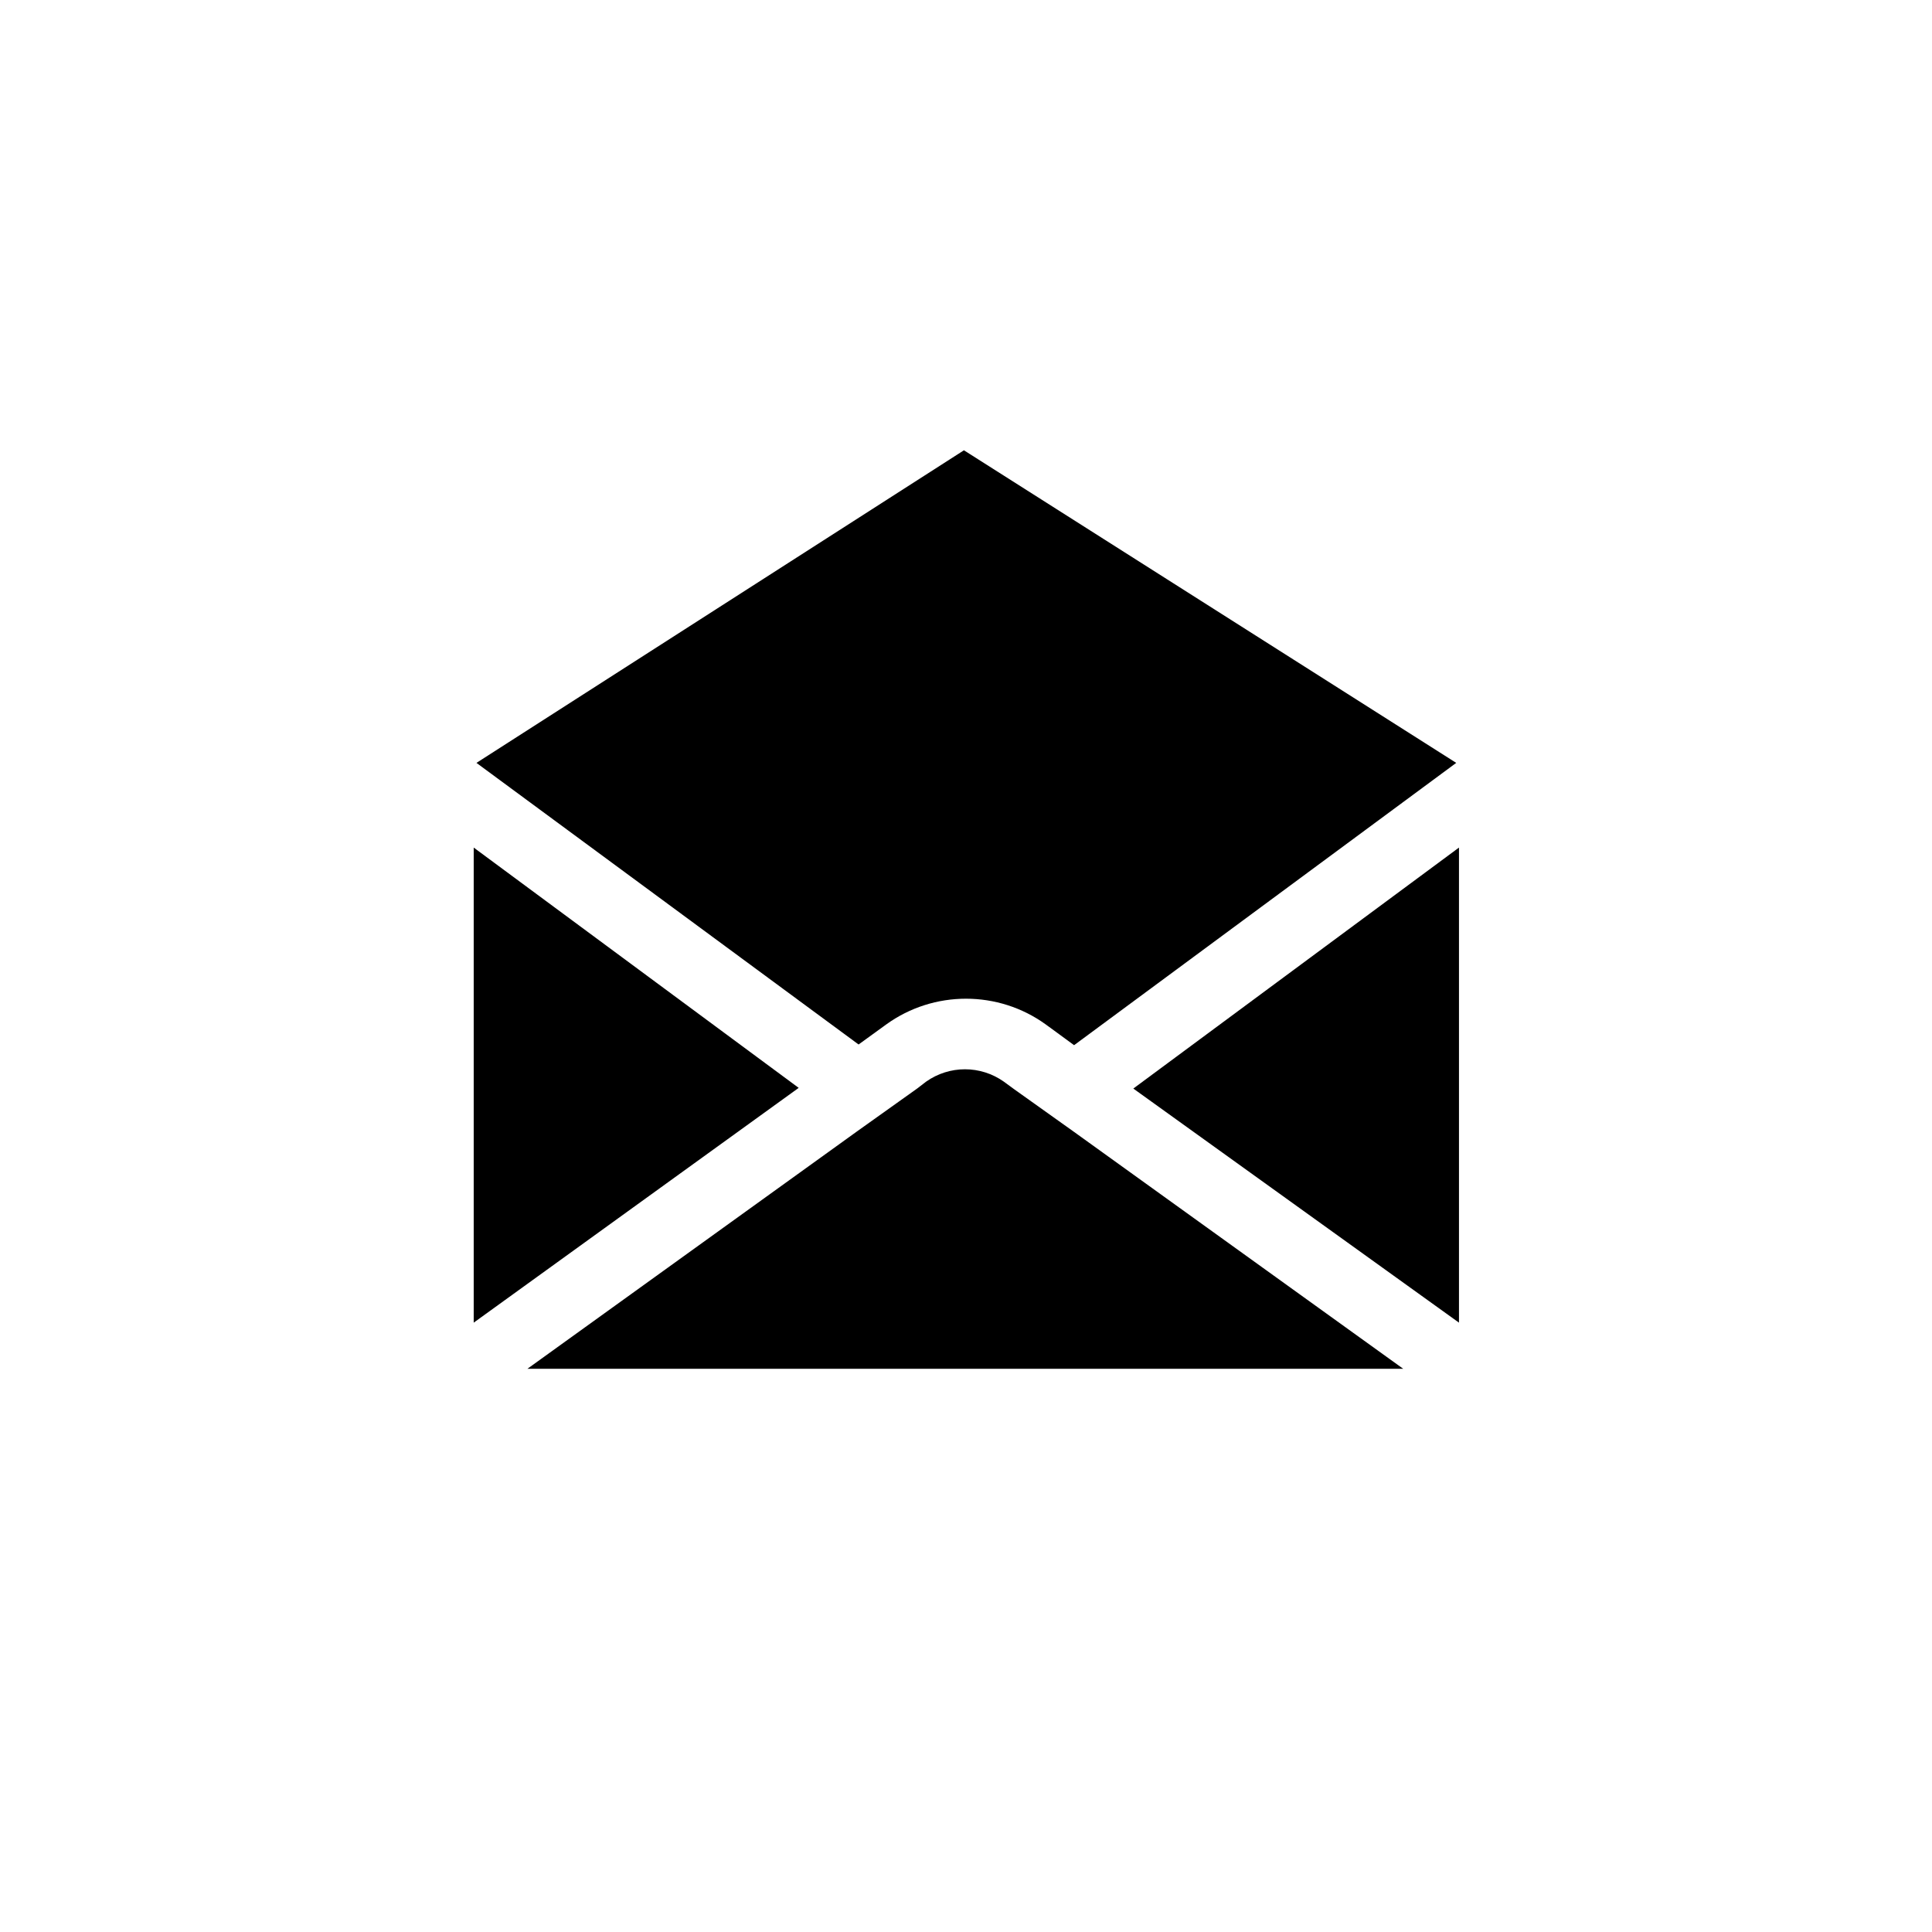 <?xml version="1.0" encoding="utf-8"?>
<!-- Generator: Adobe Illustrator 21.1.0, SVG Export Plug-In . SVG Version: 6.00 Build 0)  -->
<svg version="1.1" id="Email" xmlns="http://www.w3.org/2000/svg" xmlns:xlink="http://www.w3.org/1999/xlink" x="0px" y="0px"
	 viewBox="0 0 280.6 280.6" style="enable-background:new 0 0 280.6 280.6;" xml:space="preserve">
<g>
	<polygon points="116,158 68.8,123.1 68.8,192.1 	"/>
	<path d="M156,164.4l-8.7-6.2l-1.5-1.1c-3.4-2.4-7.9-2.4-11.3,0l-1.3,1l-8.7,6.2l-47.9,34.5h127.2L156,164.4z"/>
	<path d="M124.7,151.7l4-2.9c6.9-5,16.3-5,23.2,0l4.1,3l55.5-41L140,65.4l-70.8,45.4L124.7,151.7z"/>
	<polygon points="164.6,158.1 211.9,192.1 211.9,123.1 	"/>
</g>
</svg>
